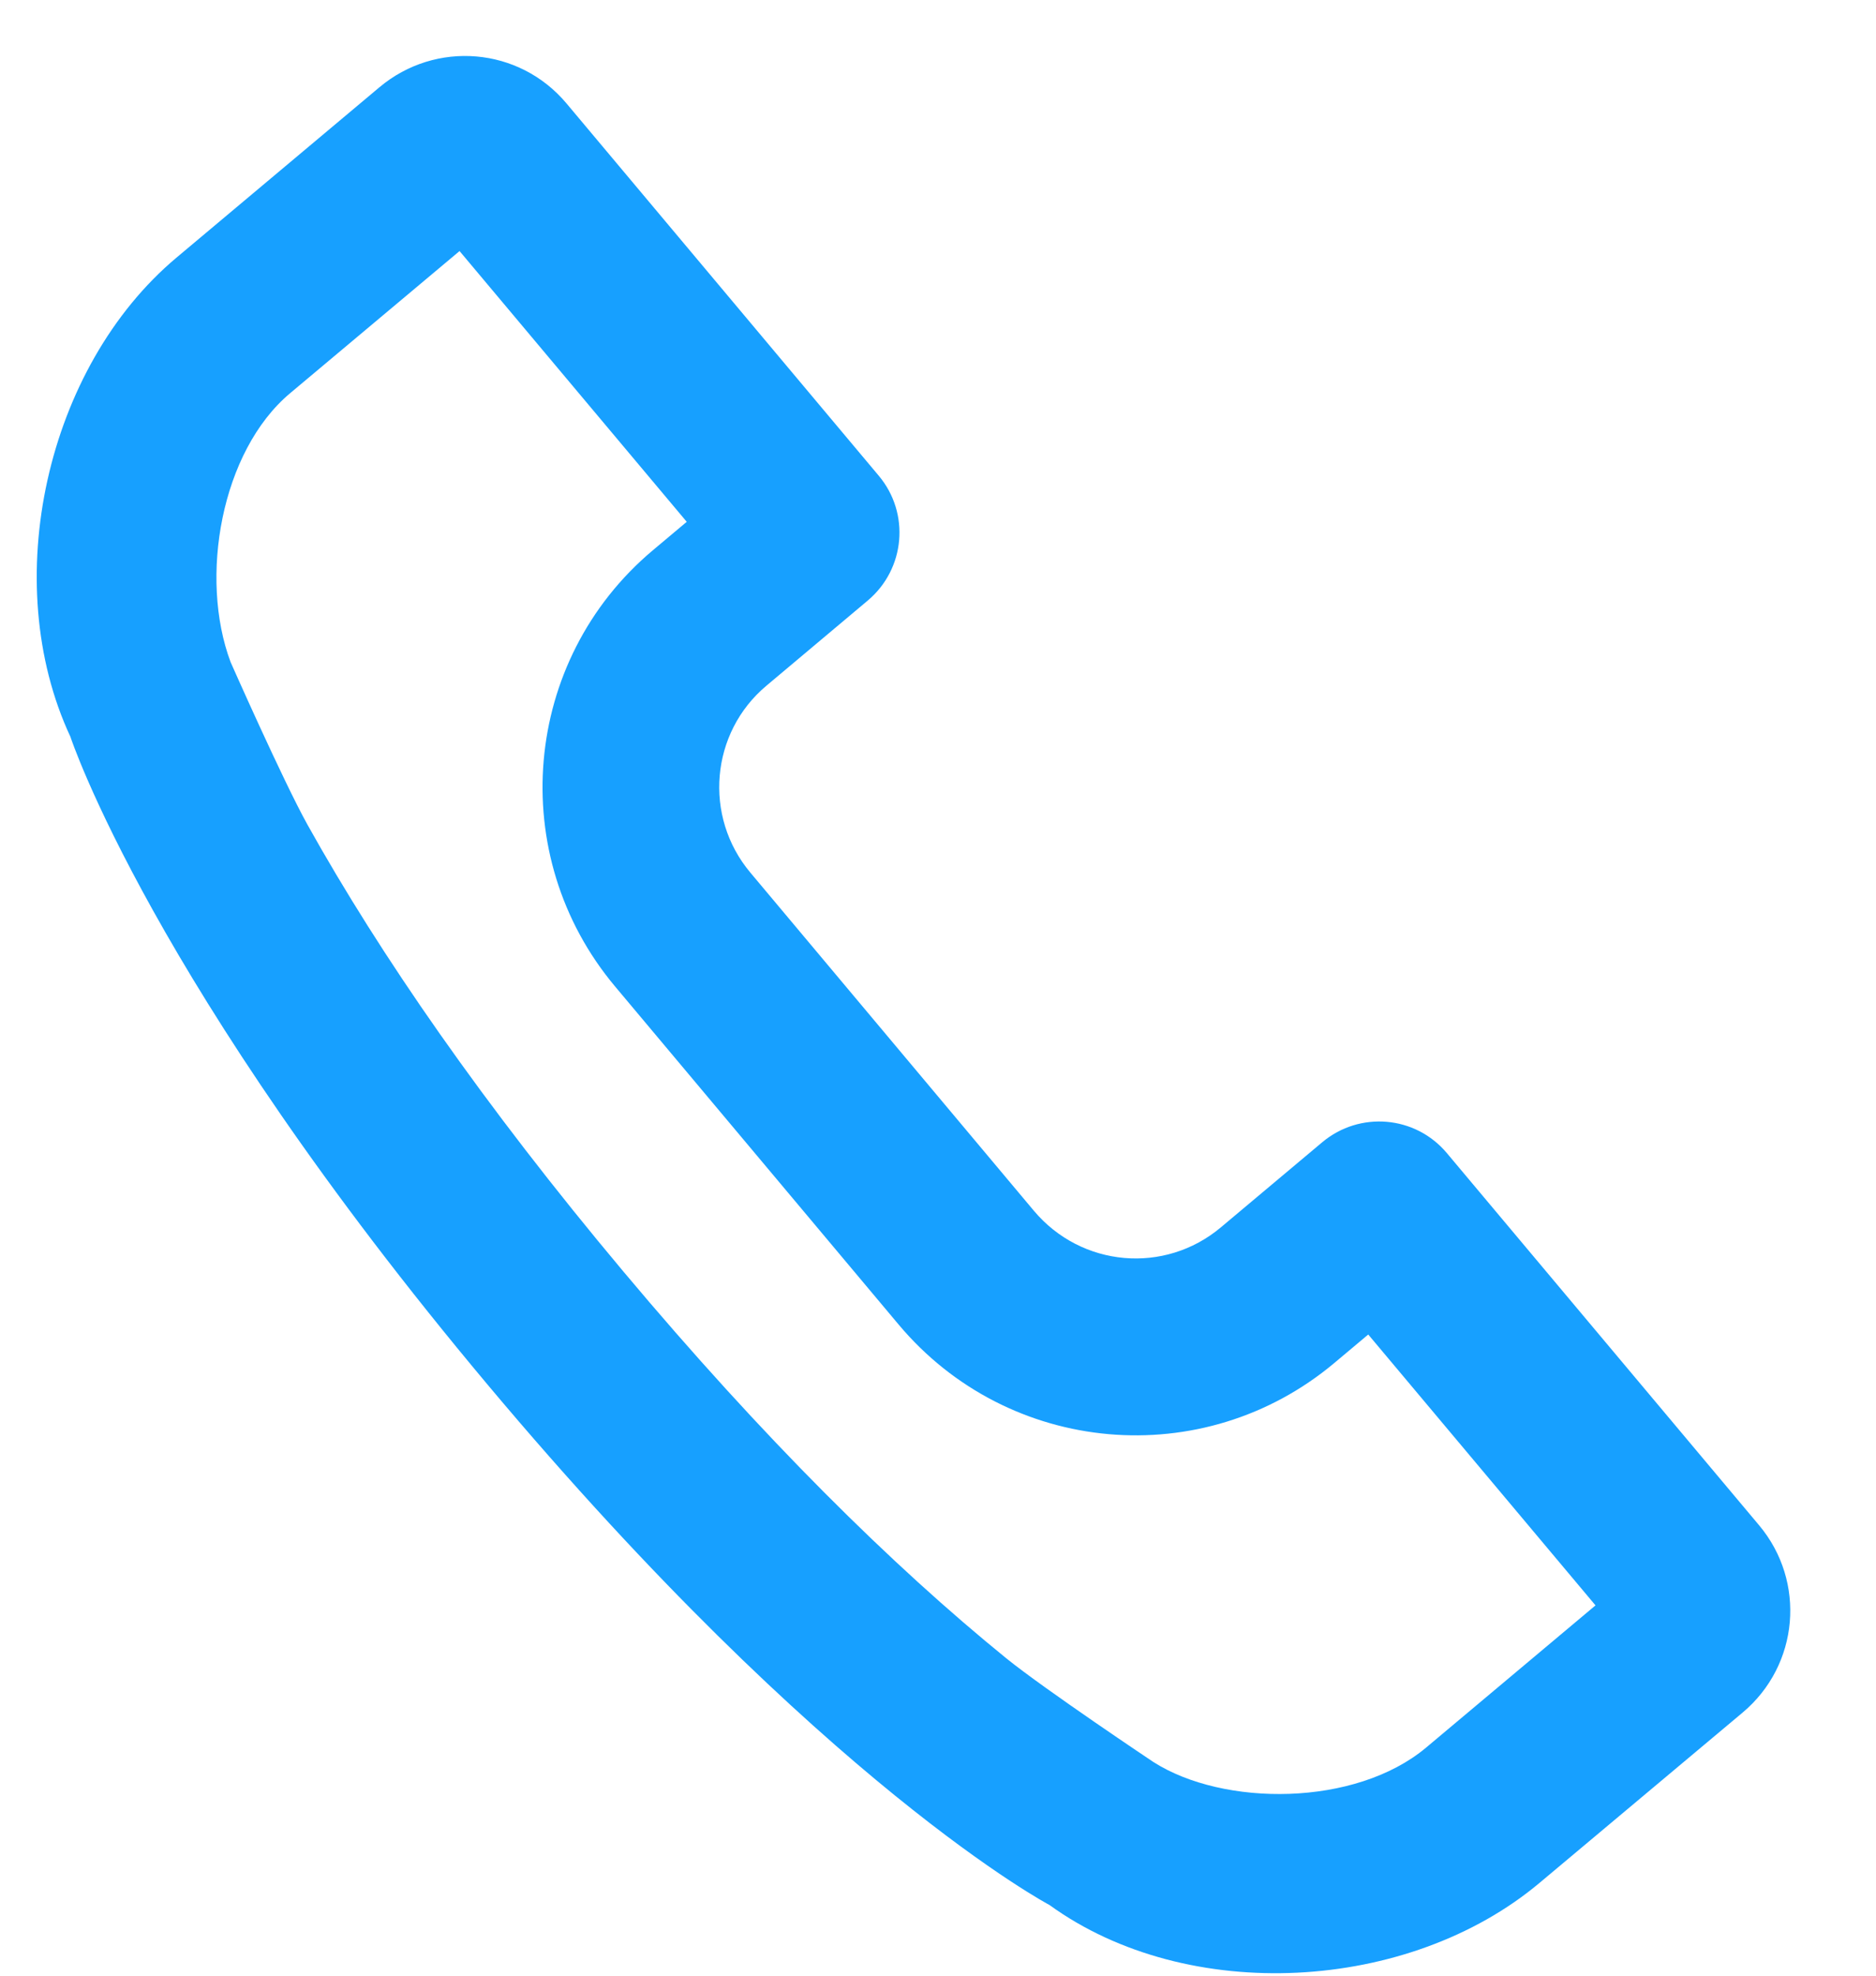 <svg xmlns="http://www.w3.org/2000/svg" width="19" height="20" viewBox="0 0 19 20">
    <g fill="none" fill-rule="evenodd">
        <g fill="#17A0FF" fill-rule="nonzero">
            <g>
                <path d="M21.422 16.14l-.948.949c-.524.523-.523 1.375.003 1.9l3.158 3.159c.53.529 1.377.527 1.901.003l.948-.948c.35-.35.917-.352 1.268 0l3.479 3.478c.524.525.527 1.373-.002 1.902L29.33 28.48c-1.222 1.222-3.44 1.544-4.924.656 0 0-2.377-1-6.125-4.748s-4.785-6.17-4.785-6.17c-.865-1.497-.571-3.706.648-4.925l1.897-1.897c.526-.526 1.374-.53 1.902-.002l3.479 3.479c.35.35.35.916-.001 1.268zM15.41 14.56c-.647.647-.757 1.943-.363 2.765 0 0 .632 1.147.918 1.57.846 1.247 2.022 2.668 3.582 4.228 1.56 1.56 2.972 2.729 4.205 3.563.417.281 1.574.915 1.574.915.749.392 2.08.274 2.74-.385l1.584-1.584-2.532-2.531-.316.316c-1.225 1.225-3.206 1.224-4.432-.003l-3.158-3.158c-1.224-1.224-1.227-3.208-.004-4.432l.317-.317-2.531-2.53-1.584 1.583z" transform="translate(-1132, -243) translate(1119, 233) translate(22.312, 20.321) rotate(5) translate(-22.312, -20.321)"/>
            </g>
        </g>
    </g>
</svg>
